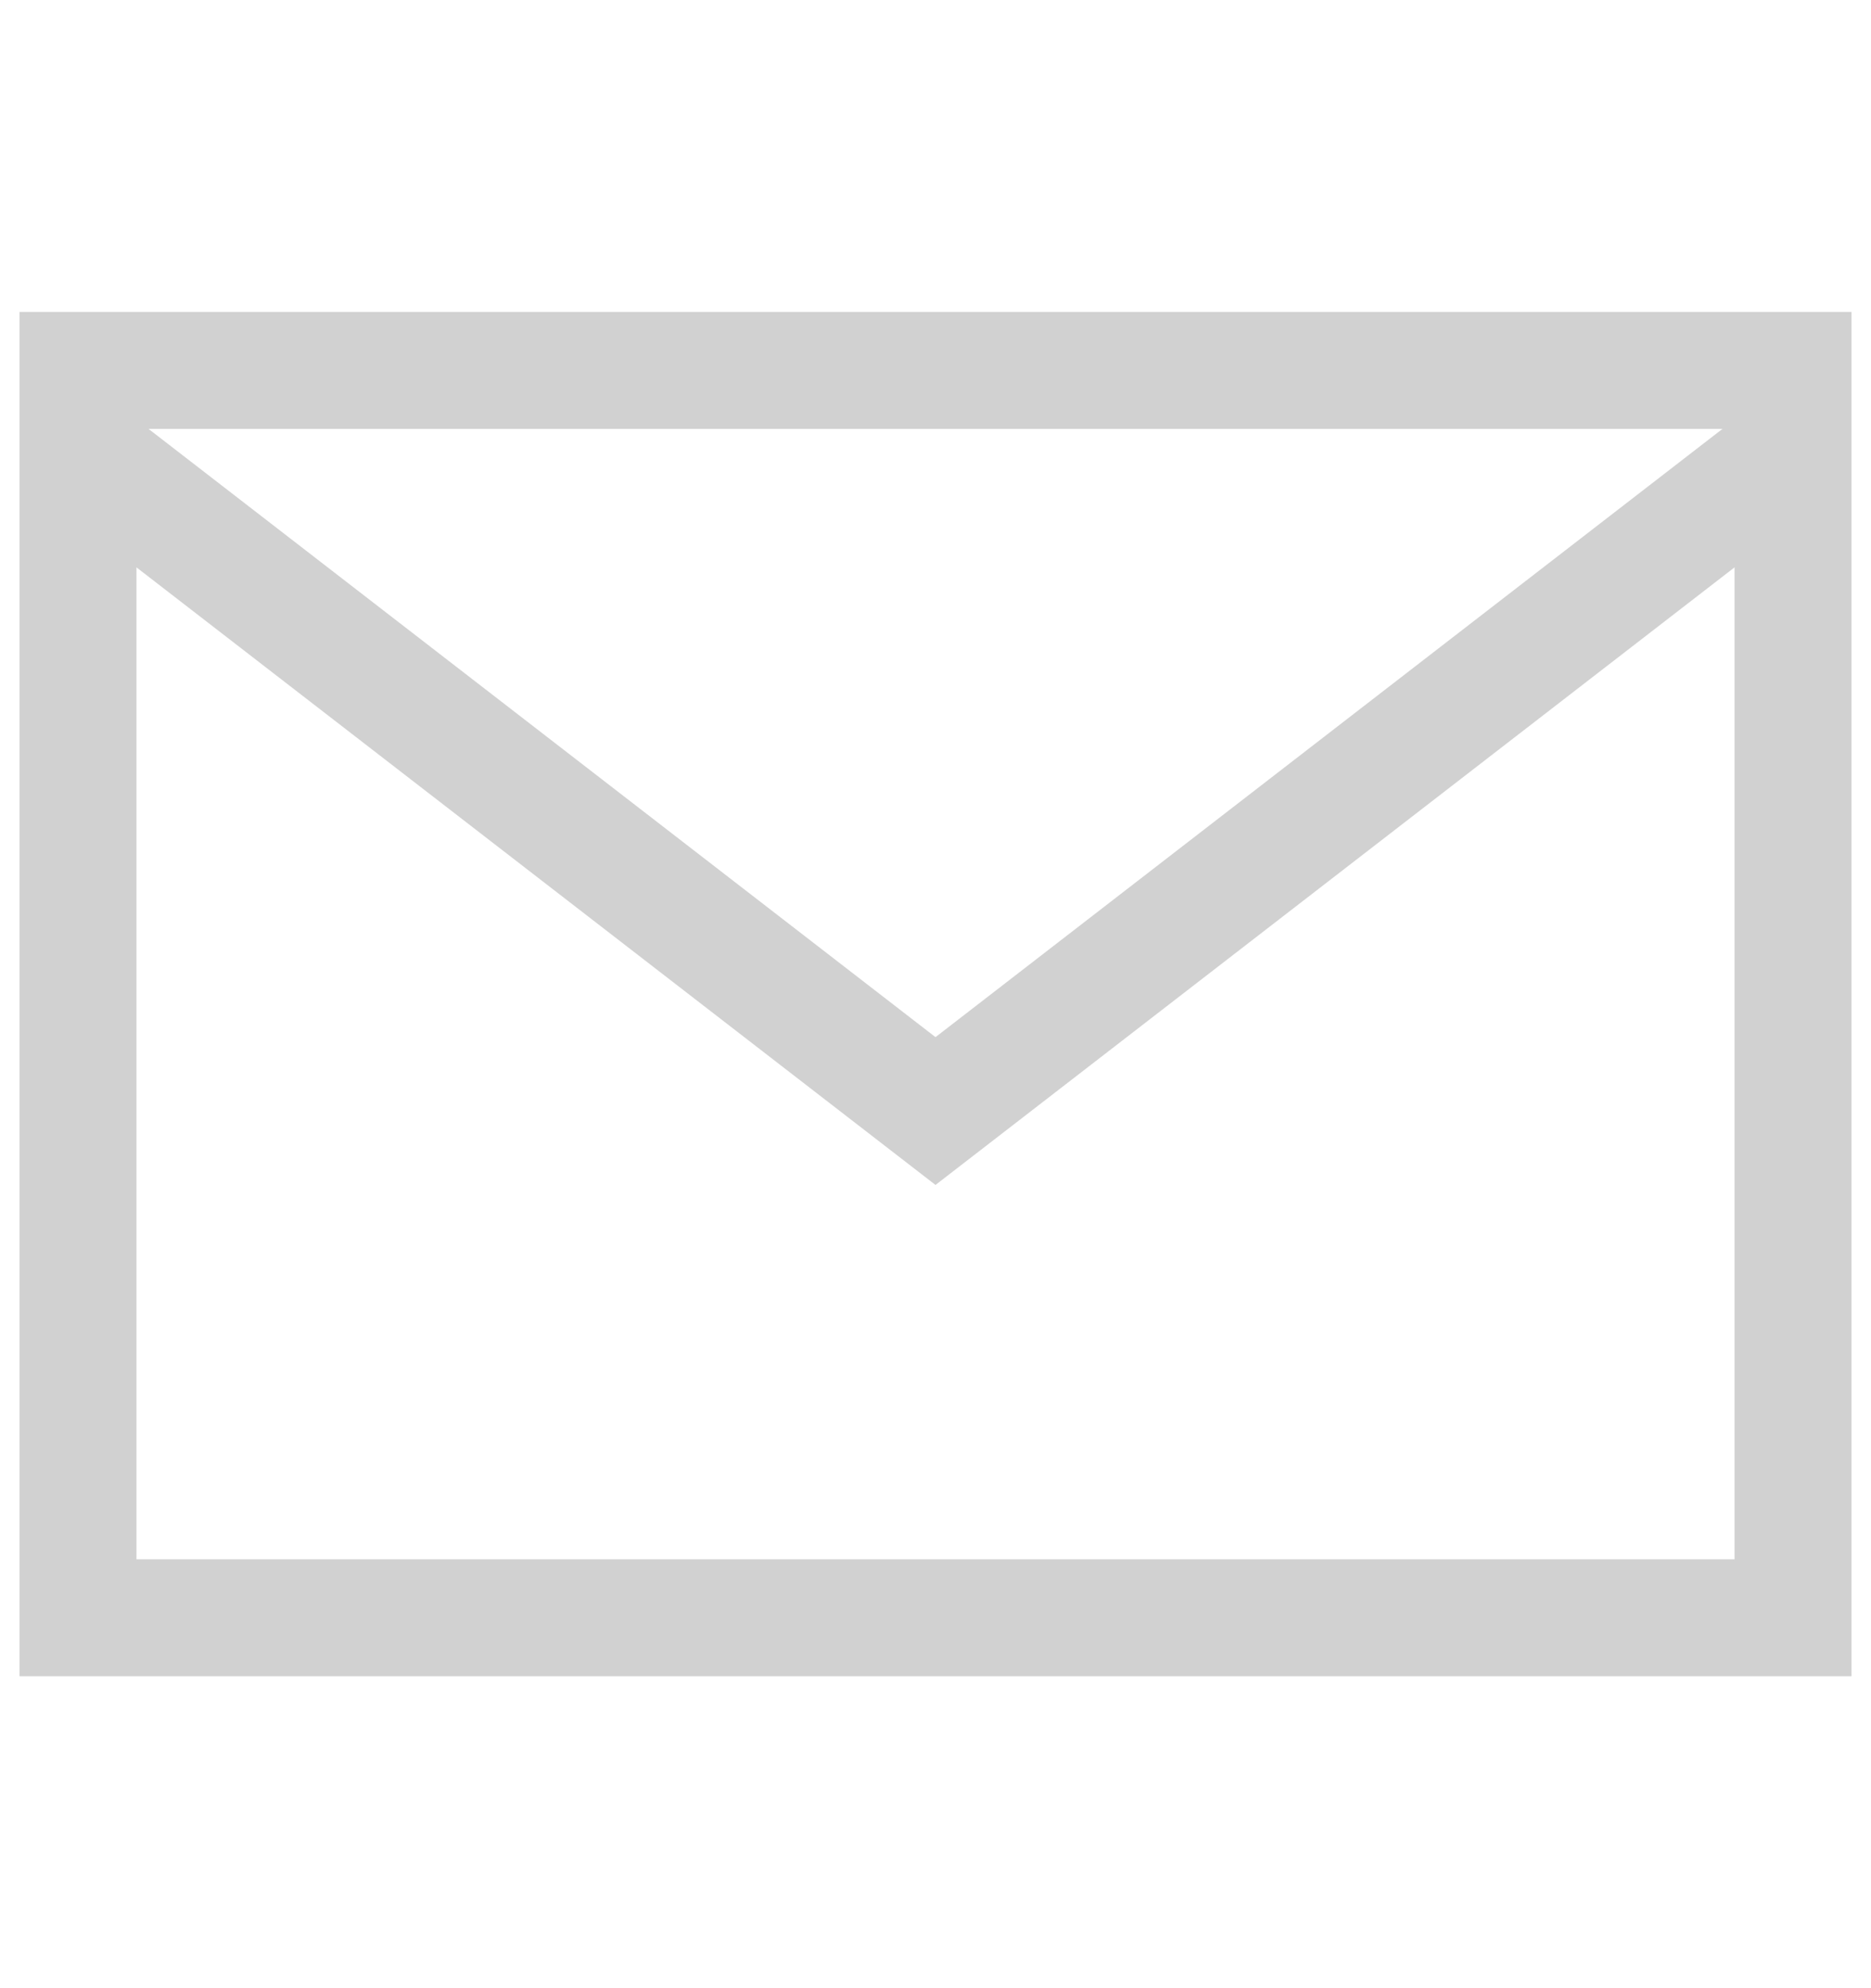 <svg width="16" height="17" viewBox="0 0 16 17" fill="none" xmlns="http://www.w3.org/2000/svg">
<path d="M0.667 3.833L8 9.5L15.333 3.833M0.667 3.167H15.333V13.833H0.667V3.167Z" stroke="#D1D1D1"/>
</svg>

